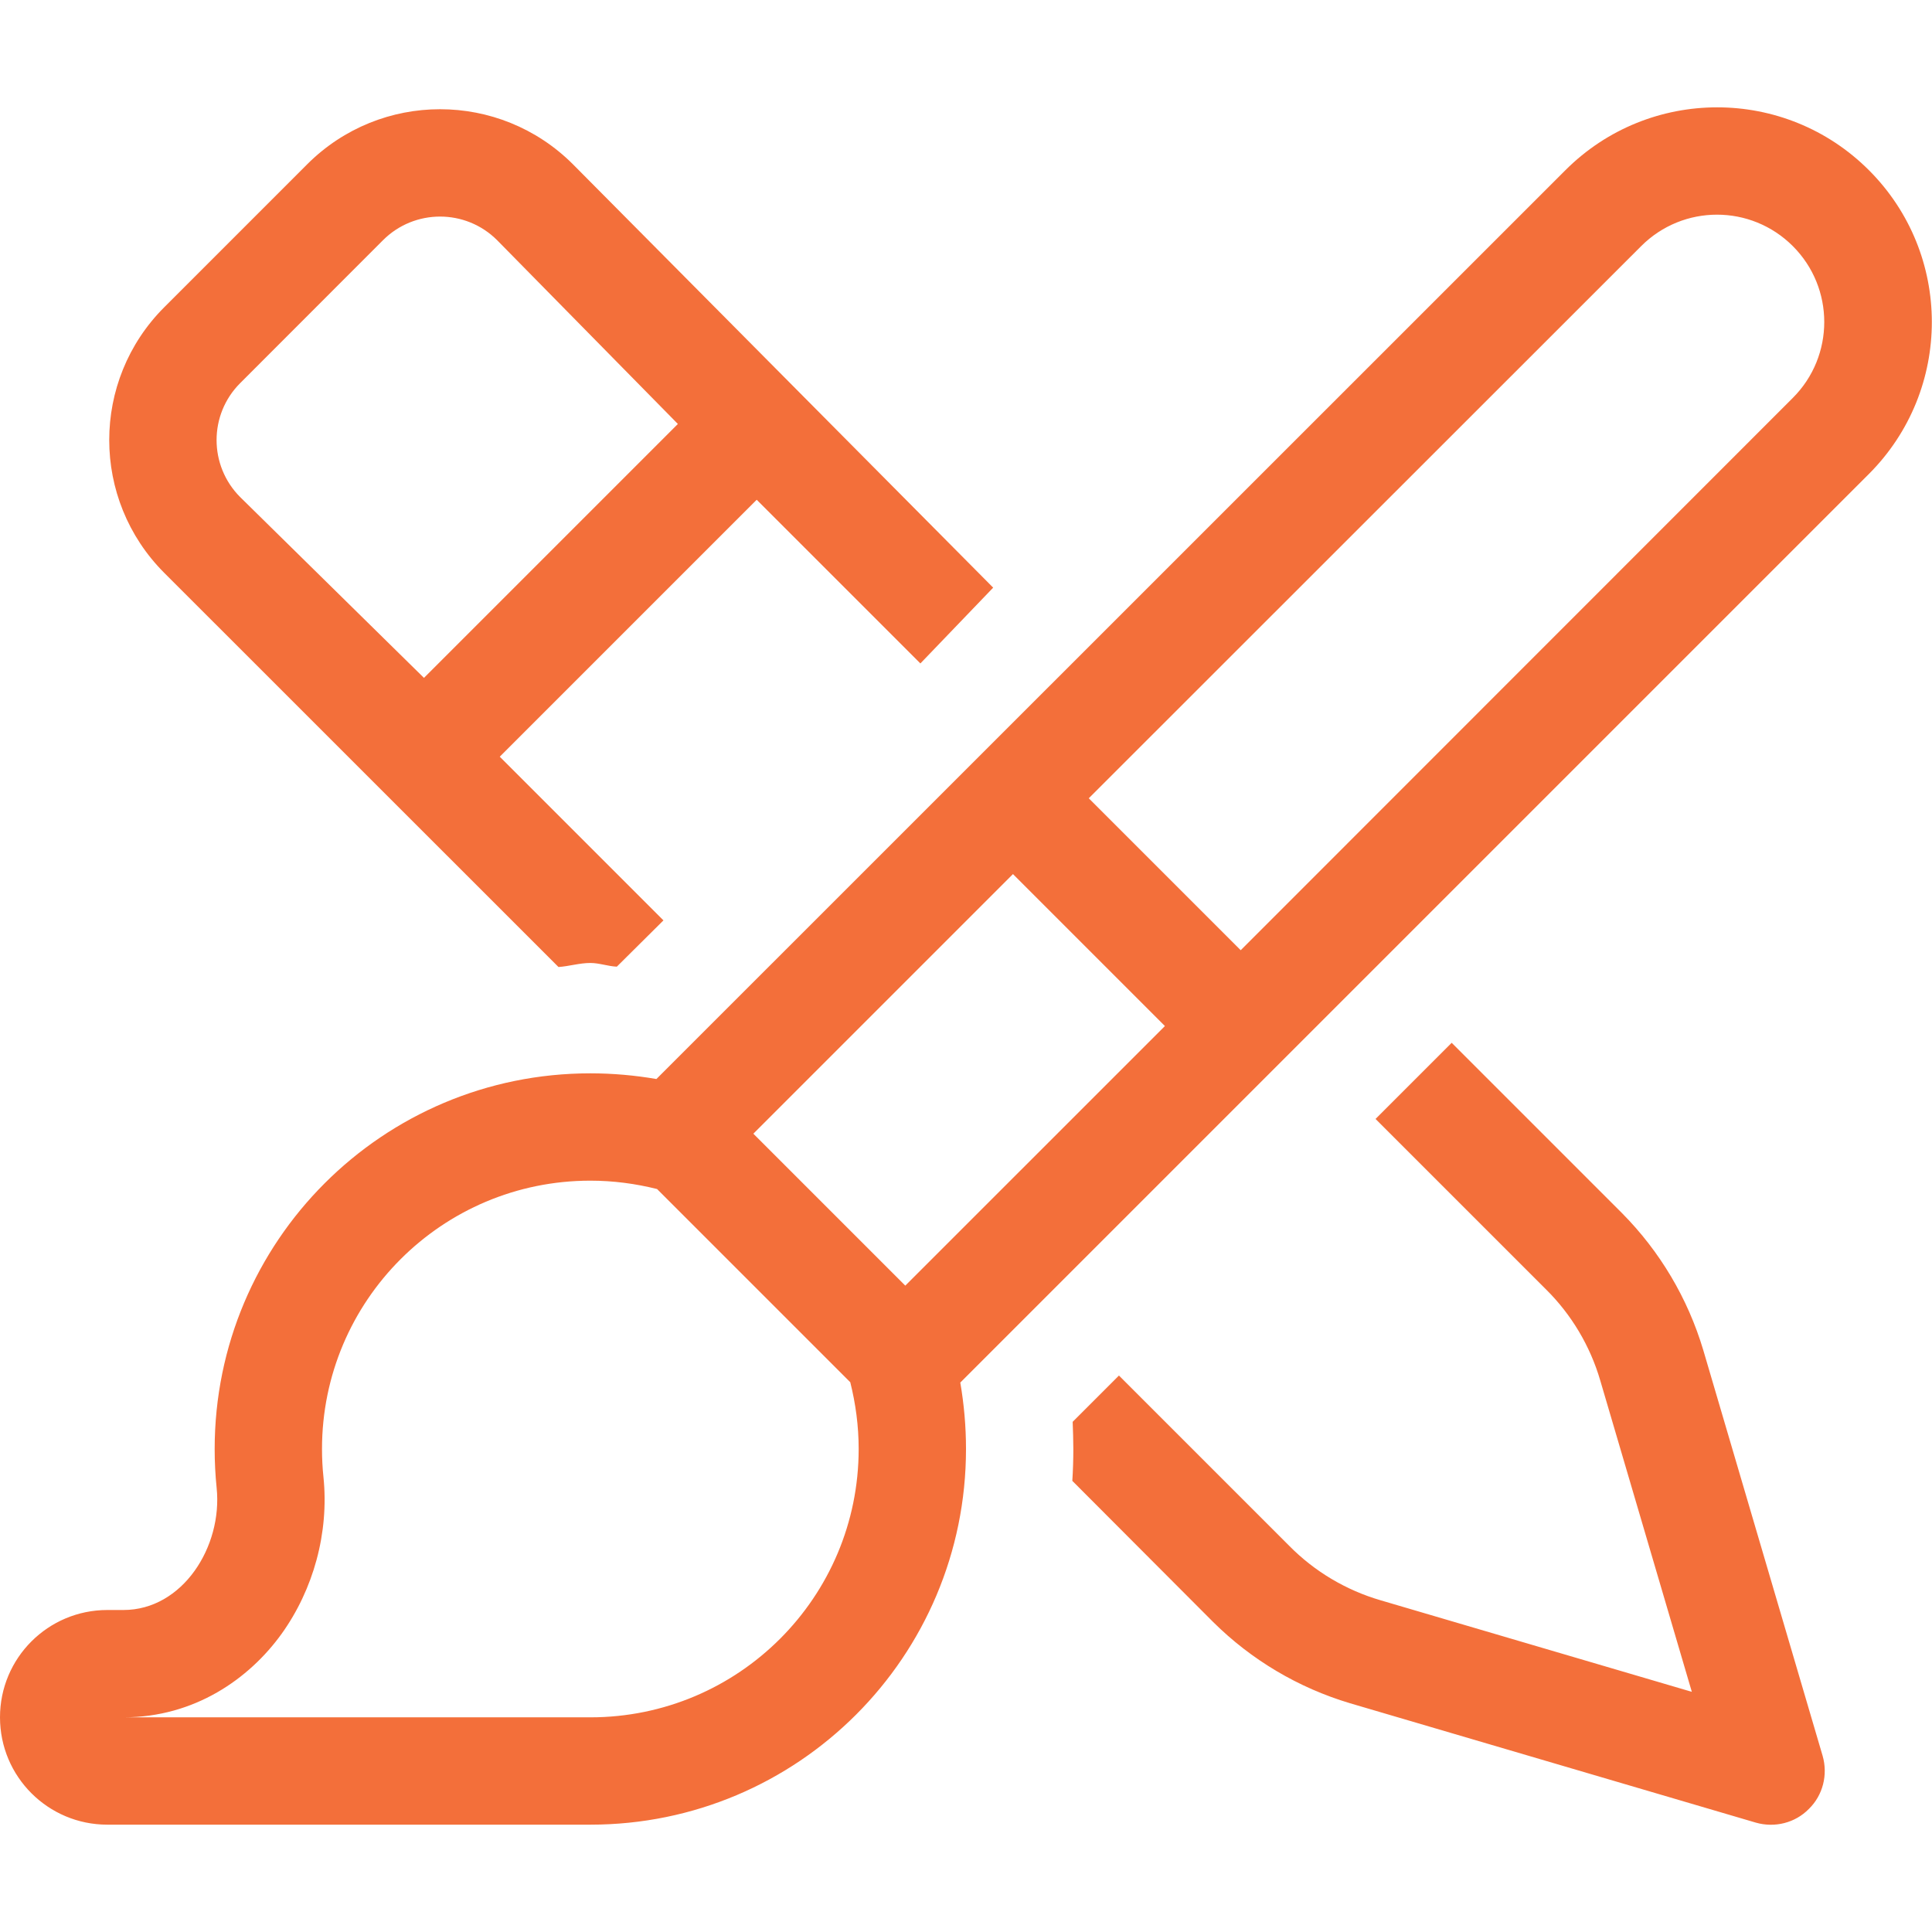 <?xml version="1.0" encoding="UTF-8"?>
<svg xmlns="http://www.w3.org/2000/svg" width="90" height="90" viewBox="0 0 90 90" fill="none">
  <path d="M45 67.5C45 77.172 37.172 85 27.5 85H5C2.239 85 0 82.765 0 80C0 77.234 2.239 75 5 75H5.752C8.506 75 10.375 72.047 10.092 69.312C10.031 68.719 10 68.109 10 67.5C10 57.828 17.828 50 27.5 50C28.547 50 29.578 50.093 30.578 50.265L72.922 7.929C76.828 4.024 83.156 4.024 87.062 7.929C90.969 11.834 90.969 18.165 87.062 22.078L44.734 64.406C44.906 65.406 45 66.437 45 67.5ZM83.516 18.536C85.469 16.583 85.469 13.417 83.516 11.464C81.562 9.512 78.406 9.512 76.453 11.464L50.719 37.187L57.797 44.265L83.516 18.536ZM54.266 47.797L47.188 40.718L35.094 52.812L42.172 59.89L54.266 47.797ZM15 67.5C15 67.937 15.022 68.375 15.067 68.797C15.336 71.406 14.597 74.047 13.119 76.109C11.611 78.203 9.062 80 5.752 80H27.5C34.406 80 40 74.406 40 67.5C40 66.422 39.859 65.39 39.609 64.39L30.609 55.39C29.609 55.14 28.578 55 27.5 55C20.594 55 15 60.593 15 67.5ZM26.688 7.651L46.266 27.375L42.875 30.906L35.25 23.281L23.281 35.25L30.906 42.875L28.734 45.031C28.328 45.015 27.922 44.859 27.5 44.859C27 44.859 26.5 45.015 26.016 45.047L7.652 26.687C4.234 23.265 4.234 17.73 7.652 14.312L14.312 7.651C17.734 4.234 23.266 4.234 26.688 7.651ZM11.188 17.848C9.723 19.312 9.723 21.687 11.188 23.156L19.75 31.578L31.578 19.75L23.156 11.187C21.688 9.723 19.312 9.723 17.844 11.187L11.188 17.848ZM64.078 52.125L67.625 48.578L75.562 56.515C77.328 58.297 78.625 60.484 79.344 62.89L84.906 81.797C85.156 82.672 84.922 83.625 84.266 84.265C83.625 84.922 82.672 85.156 81.797 84.906L62.891 79.344C60.484 78.625 58.297 77.328 56.516 75.562L49.953 68.984C49.984 68.5 50 68 50 67.5C50 67.078 49.984 66.656 49.969 66.234L52.125 64.078L60.062 72.015C61.234 73.203 62.703 74.078 64.312 74.547L78.812 78.812L74.547 64.312C74.078 62.703 73.203 61.234 72.016 60.062L64.078 52.125Z" fill="#F36F3A"></path>
</svg>
